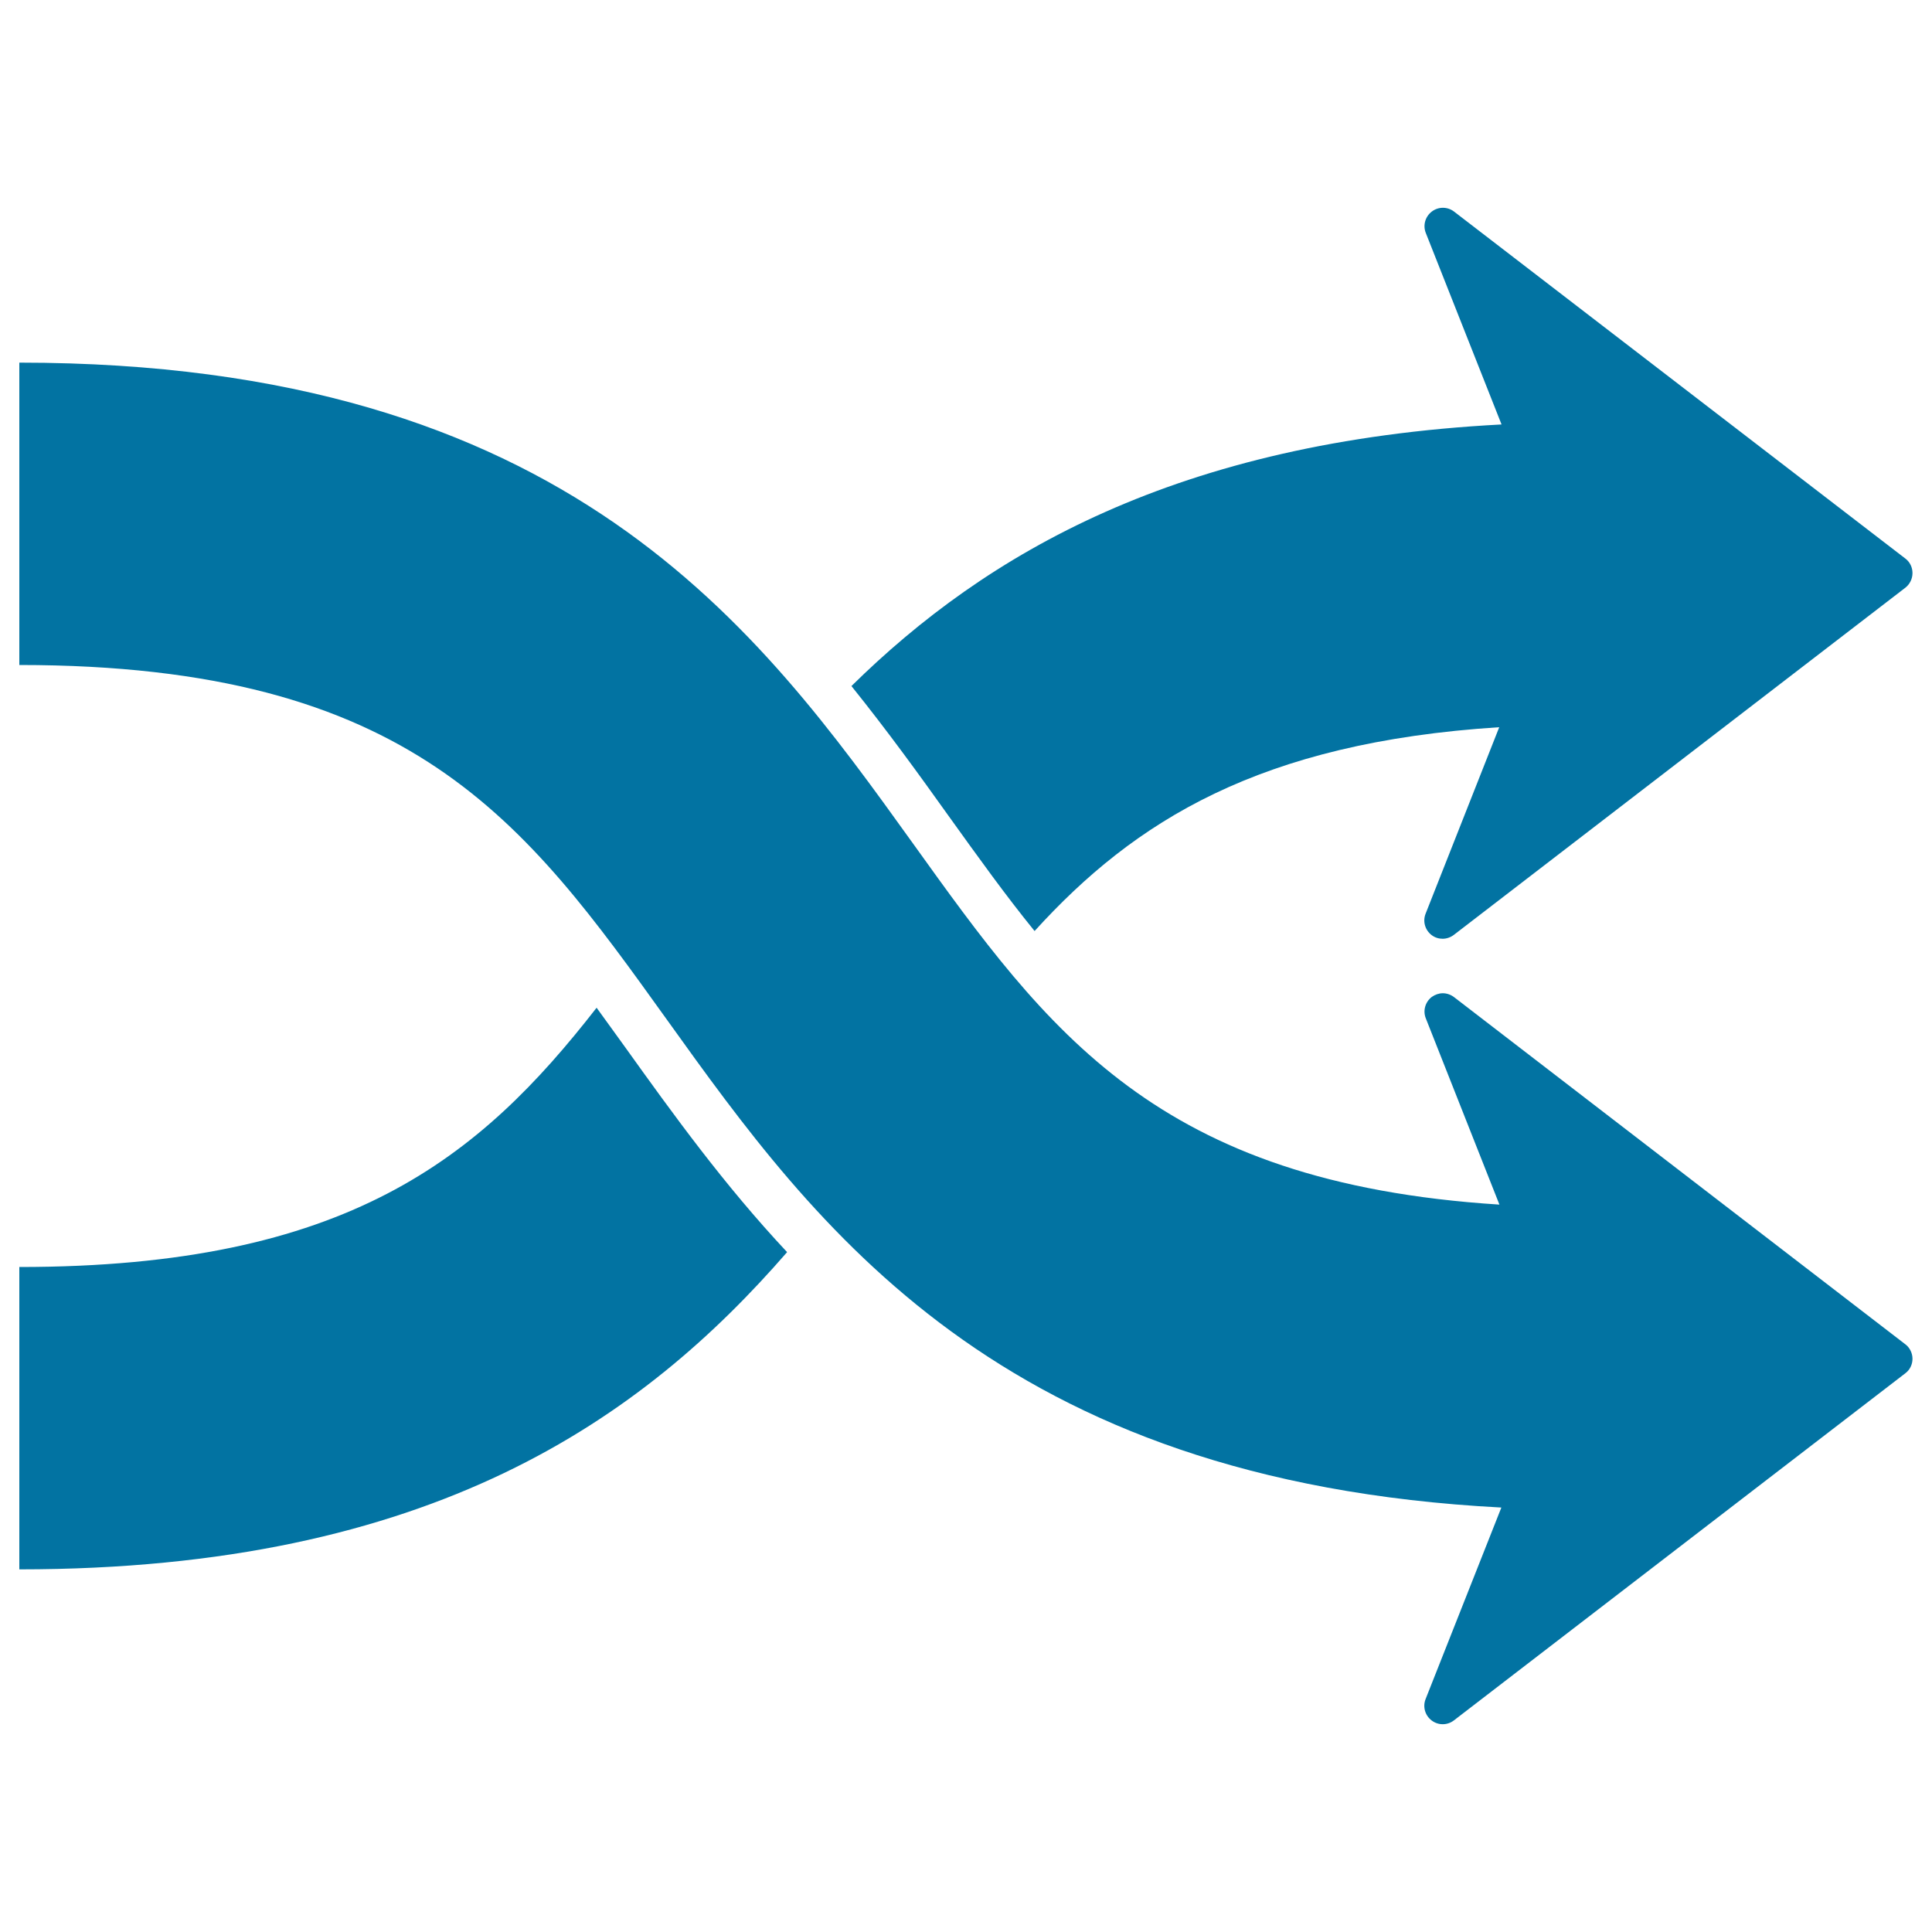 <svg xmlns="http://www.w3.org/2000/svg" viewBox="0 0 1000 1000" style="fill:#0273a2">
<title>Arrow Shuffle SVG icon</title>
<g><path d="M323.7,542.2c24.5,34.2,51,71,83.7,105.9c-74.7,86-183.6,164.2-397.4,164.2V655.8c169.5,0,238.1-56.2,298.8-134.2C313.7,528.3,318.6,535.2,323.7,542.2z M490.9,422.2c15.3,21.3,29.7,41.4,44.6,59.7C587.2,425,652,384.3,776,376.4l-38.1,96.5c-1.6,4-0.3,8.5,3.1,11.1c1.7,1.3,3.7,1.9,5.7,1.9c2,0,4.1-0.7,5.8-2l233.7-179.7c2.3-1.8,3.7-4.6,3.7-7.6c0-3-1.4-5.8-3.7-7.5L752.6,109.5c-3.4-2.6-8.1-2.6-11.5,0c-3.4,2.6-4.7,7.1-3.1,11.1l39.2,99.1c-167.8,8.8-266.7,66.7-336.5,135.4C459.2,378.1,475.7,400.9,490.9,422.2z M752.6,516.1c-1.7-1.3-3.8-2-5.8-2c-2,0-4,0.7-5.7,1.9c-3.4,2.6-4.7,7.1-3.1,11.1l38.1,96.4c-177.5-11.3-233.8-89.7-303.6-187C392.9,325.7,293.9,187.7,10,187.7v156.5c203.5,0,261.6,81,335.2,183.6C422,634.9,516.7,766.7,777.1,780.3l-39.2,99.1c-1.6,4-0.3,8.5,3.1,11.1c3.4,2.6,8.1,2.6,11.5,0l233.7-179.7c2.4-1.8,3.7-4.6,3.7-7.5s-1.4-5.8-3.7-7.5L752.6,516.1z"/></g>
</svg>